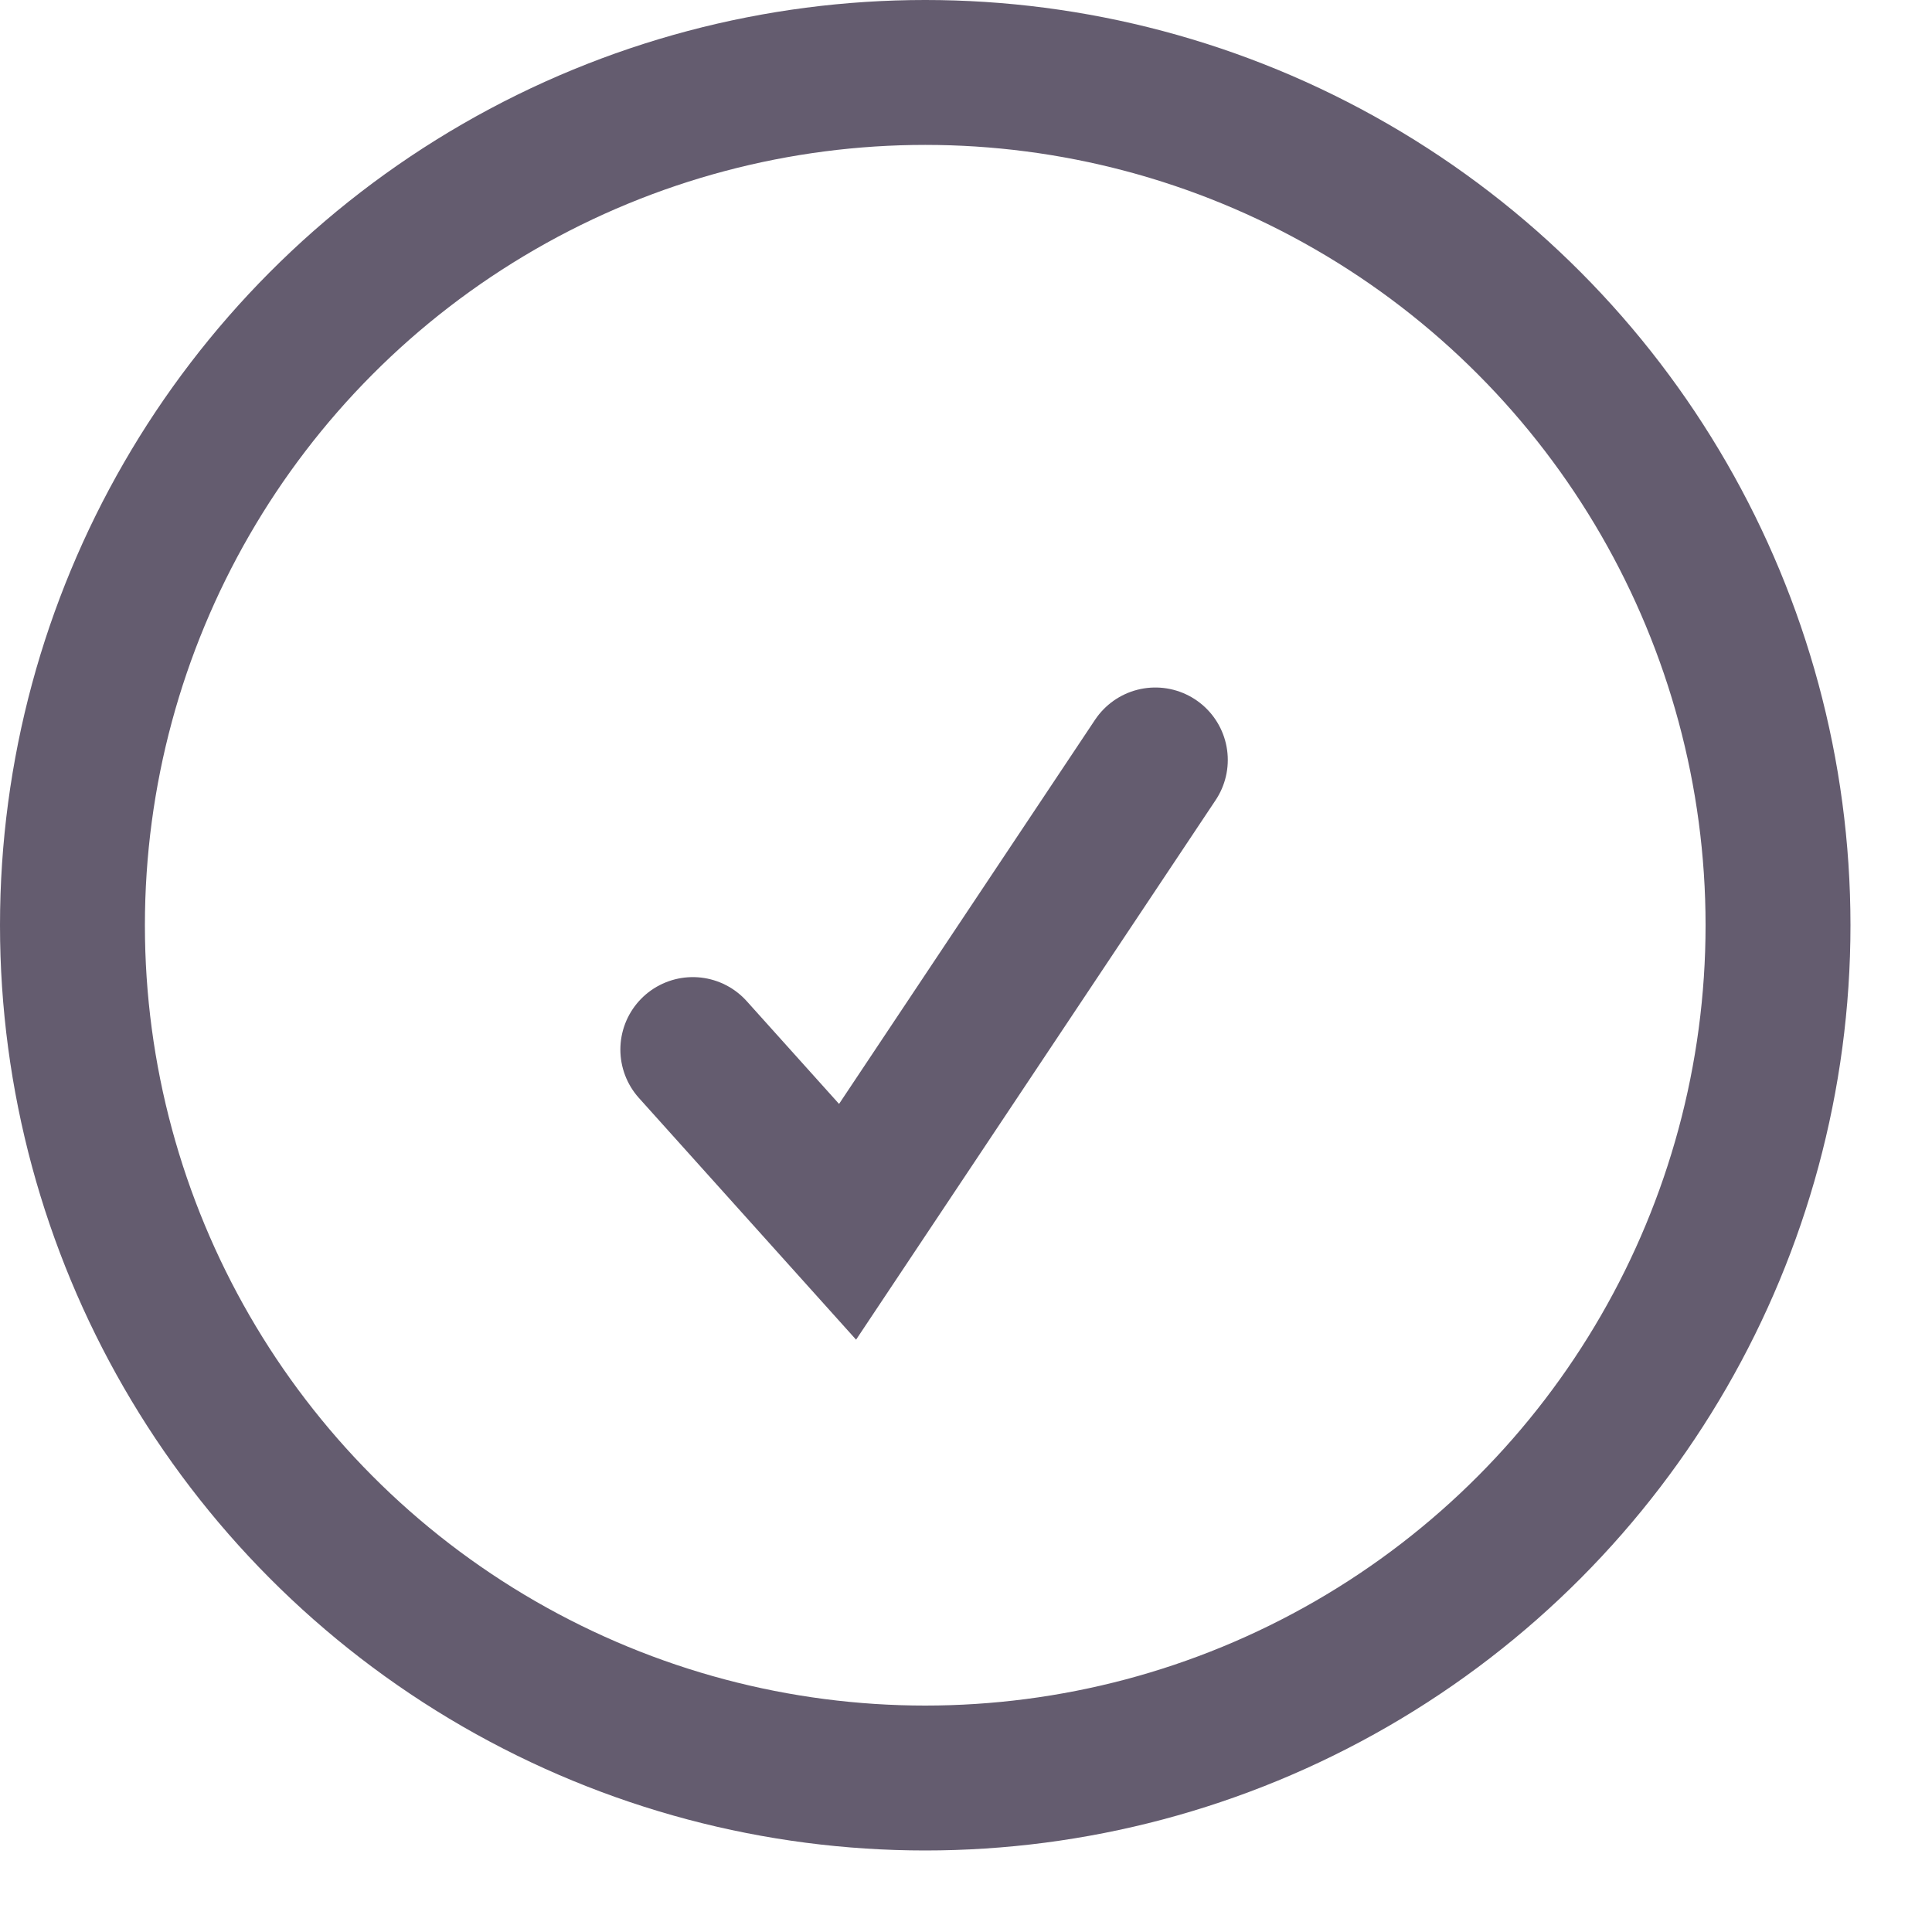 <?xml version="1.0" encoding="utf-8"?>
<svg xmlns="http://www.w3.org/2000/svg" fill="none" height="100%" overflow="visible" preserveAspectRatio="none" style="display: block;" viewBox="0 0 20 20" width="100%">
<g id="Group 2292">
<g id="Frame 3882">
<circle cx="9.578" cy="9.578" id="Ellipse 359" r="8.828" stroke="#645C6F" stroke-width="1.5"/>
<g id="Group">
<g id="Group_2">
<path d="M7.172 10.865L8.774 12.648L11.96 7.867" id="Vector" stroke="#645C6F" stroke-linecap="round" stroke-width="1.5"/>
</g>
</g>
</g>
</g>
</svg>